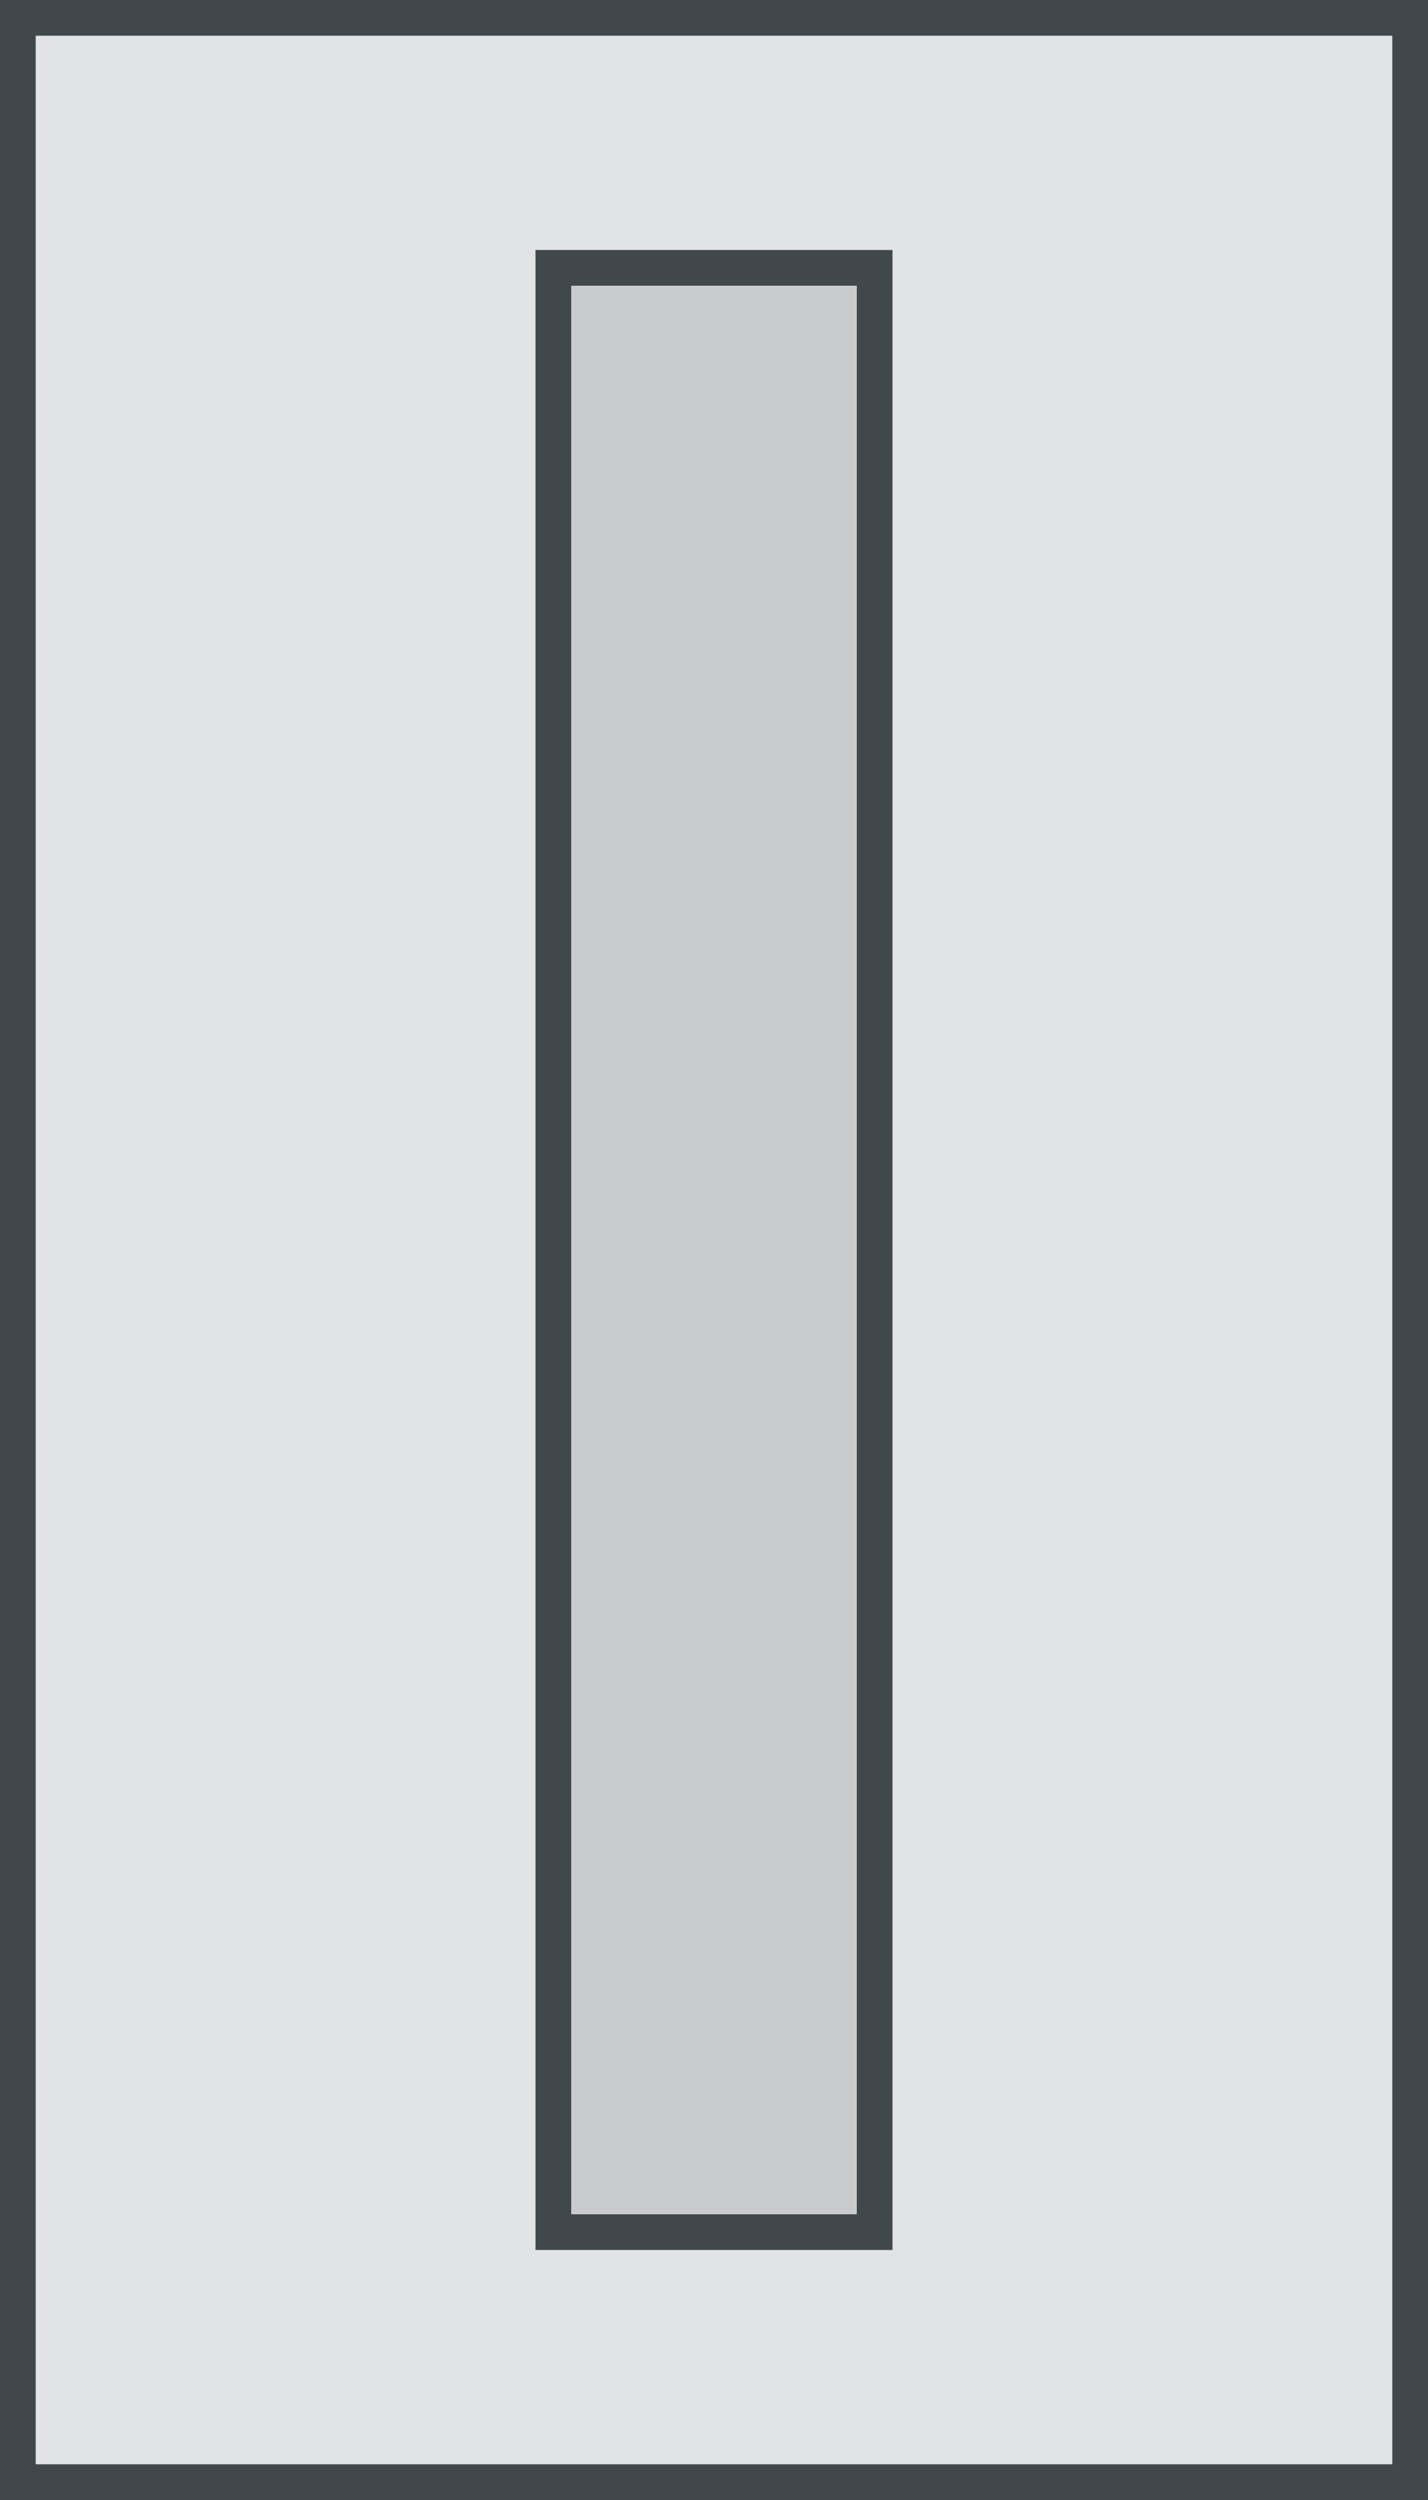 <svg width="40" height="70" viewBox="0 0 40 70" fill="none" xmlns="http://www.w3.org/2000/svg">
<rect x="-0.5" y="0.5" width="39" height="69" transform="matrix(-1 0 0 1 39 0)" fill="#41484B" fill-opacity="0.15" stroke="#41484B"/>
<rect x="-0.5" y="0.5" width="9" height="55" transform="matrix(-1 0 0 1 24 7)" fill="#41484B" fill-opacity="0.15" stroke="#41484B"/>
</svg>

